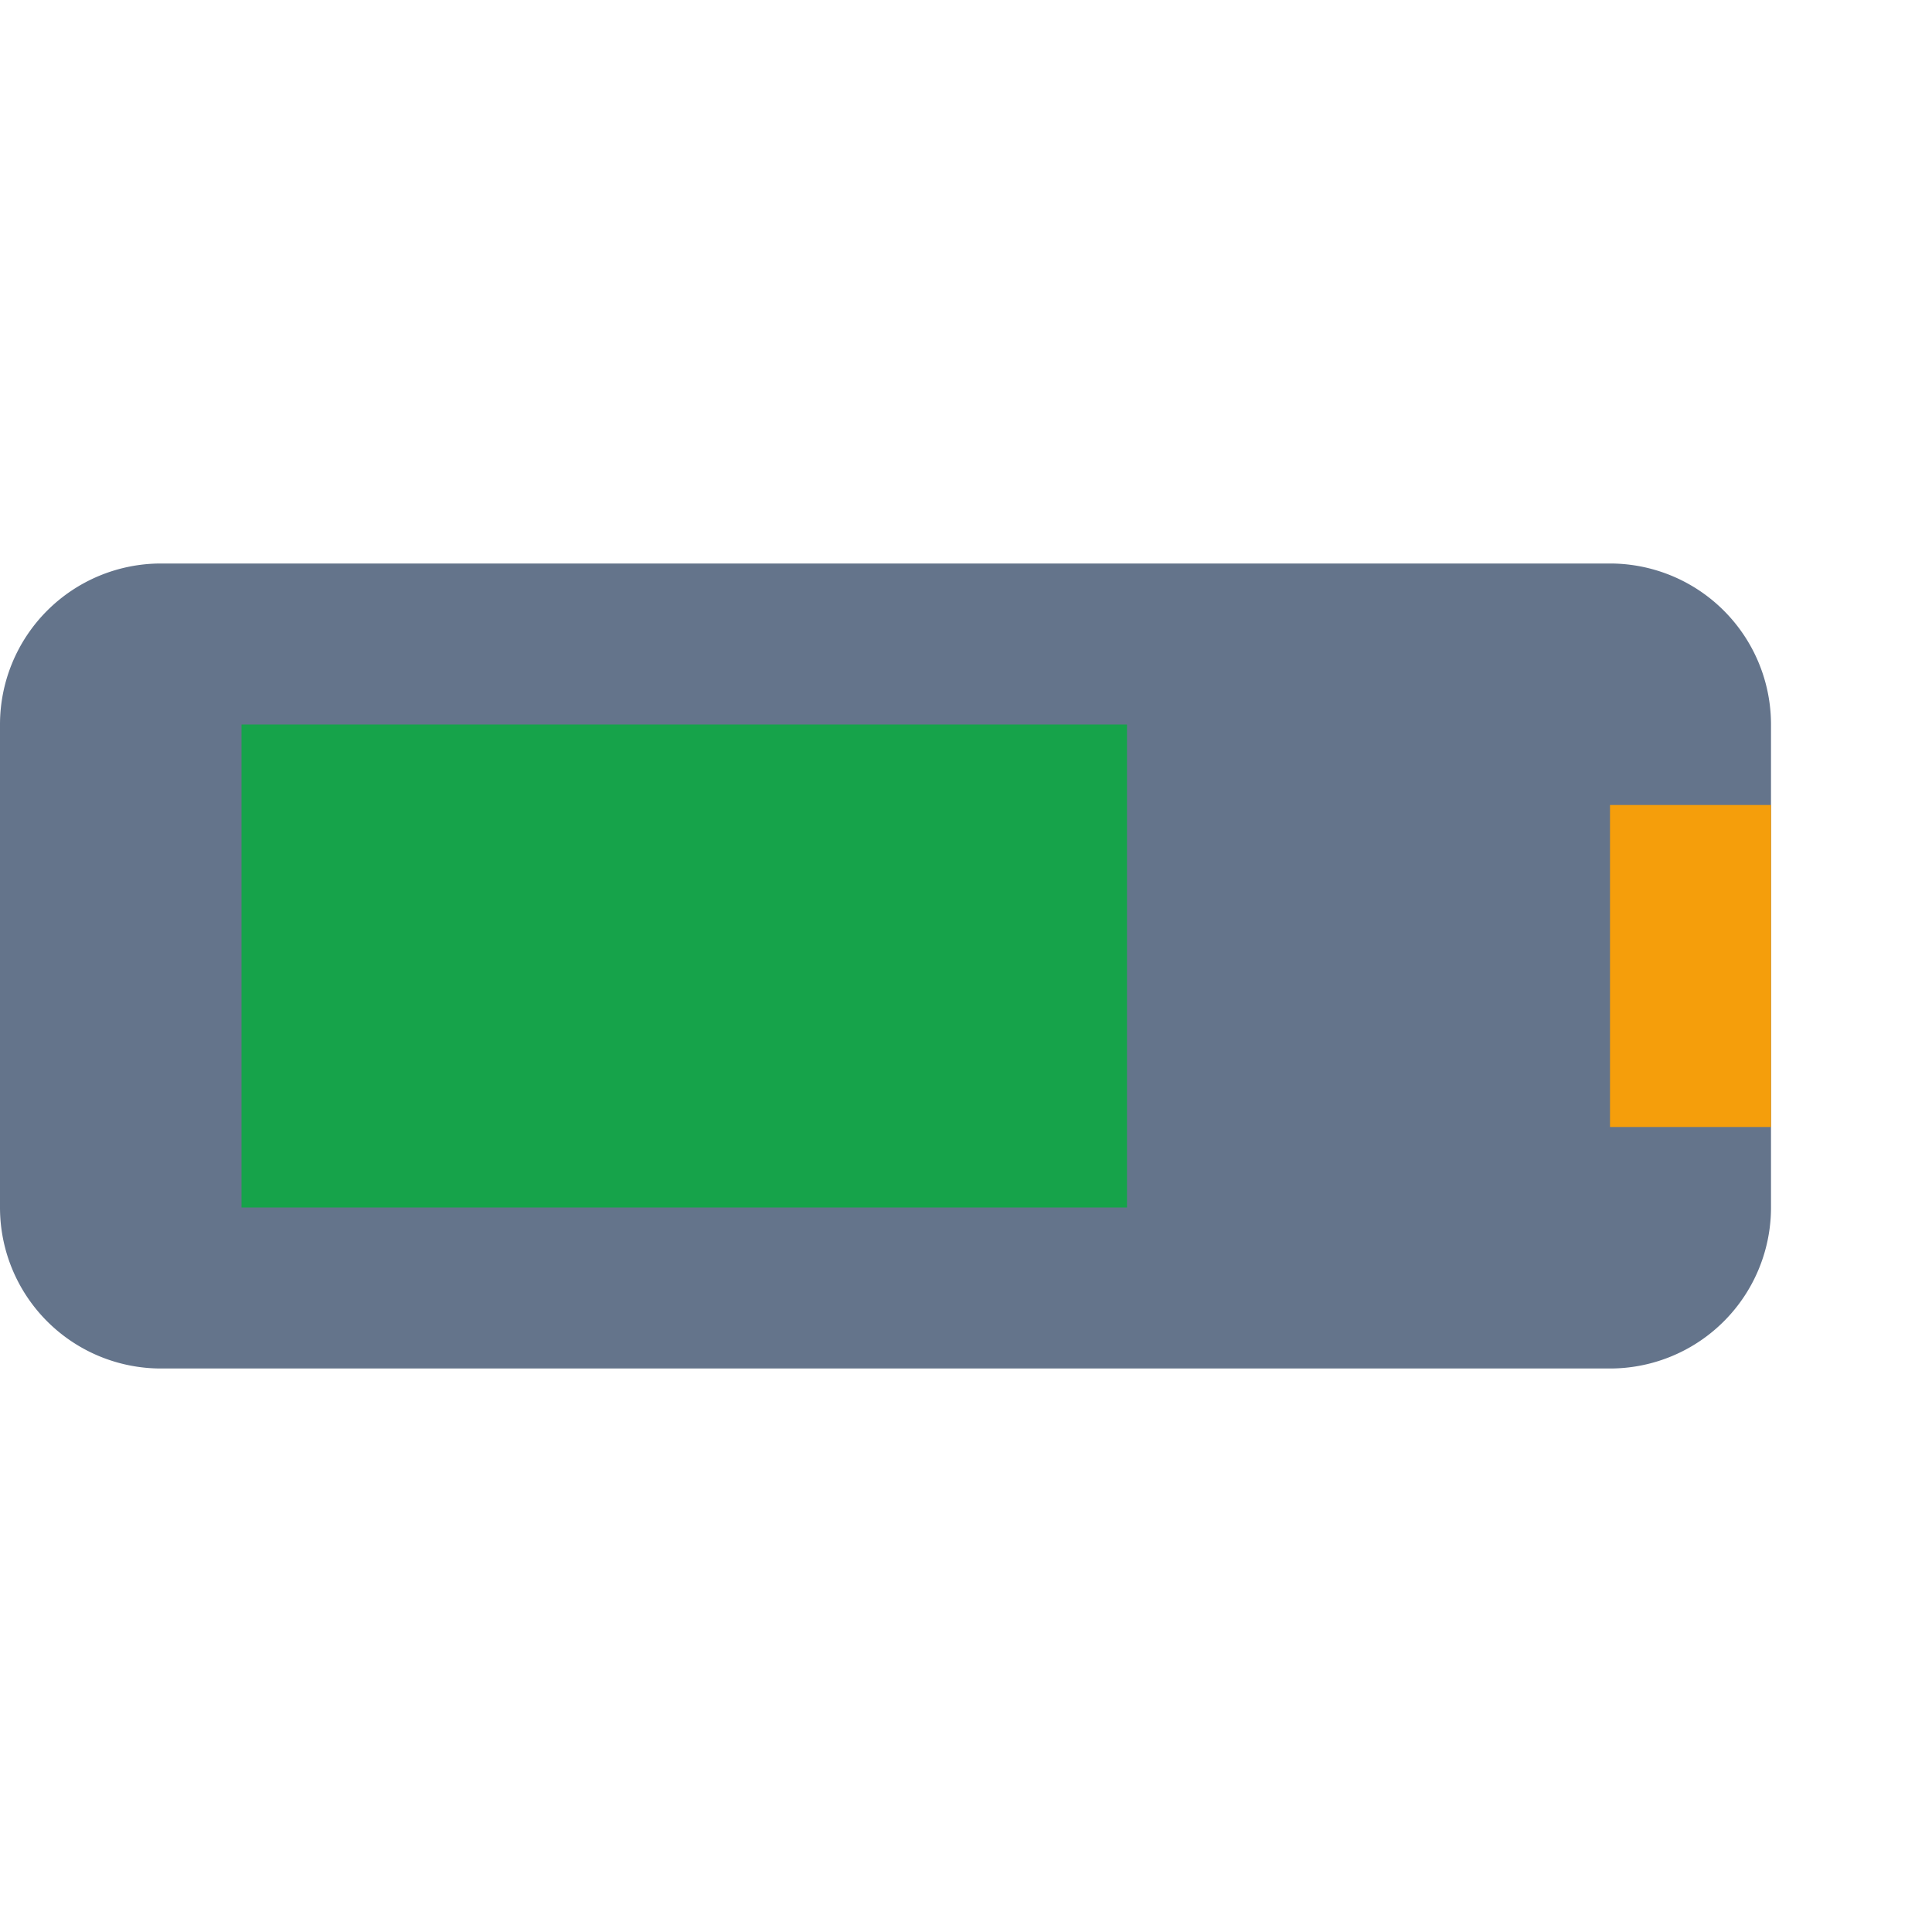 <svg viewBox="0 0 24 24" xmlns="http://www.w3.org/2000/svg">
<path d="M2 7 H20 A2 2 0 0 1 22 9 V15 A2 2 0 0 1 20 17 H2 A2 2 0 0 1 0 15 V9 A2 2 0 0 1 2 7 Z" fill="#64748b"/>
<path d="M3 9 H14 V15 H3 Z" fill="#16a34a"/>
<path d="M20 10 H22 V14 H20 Z" fill="#f59e0b"/>
</svg>